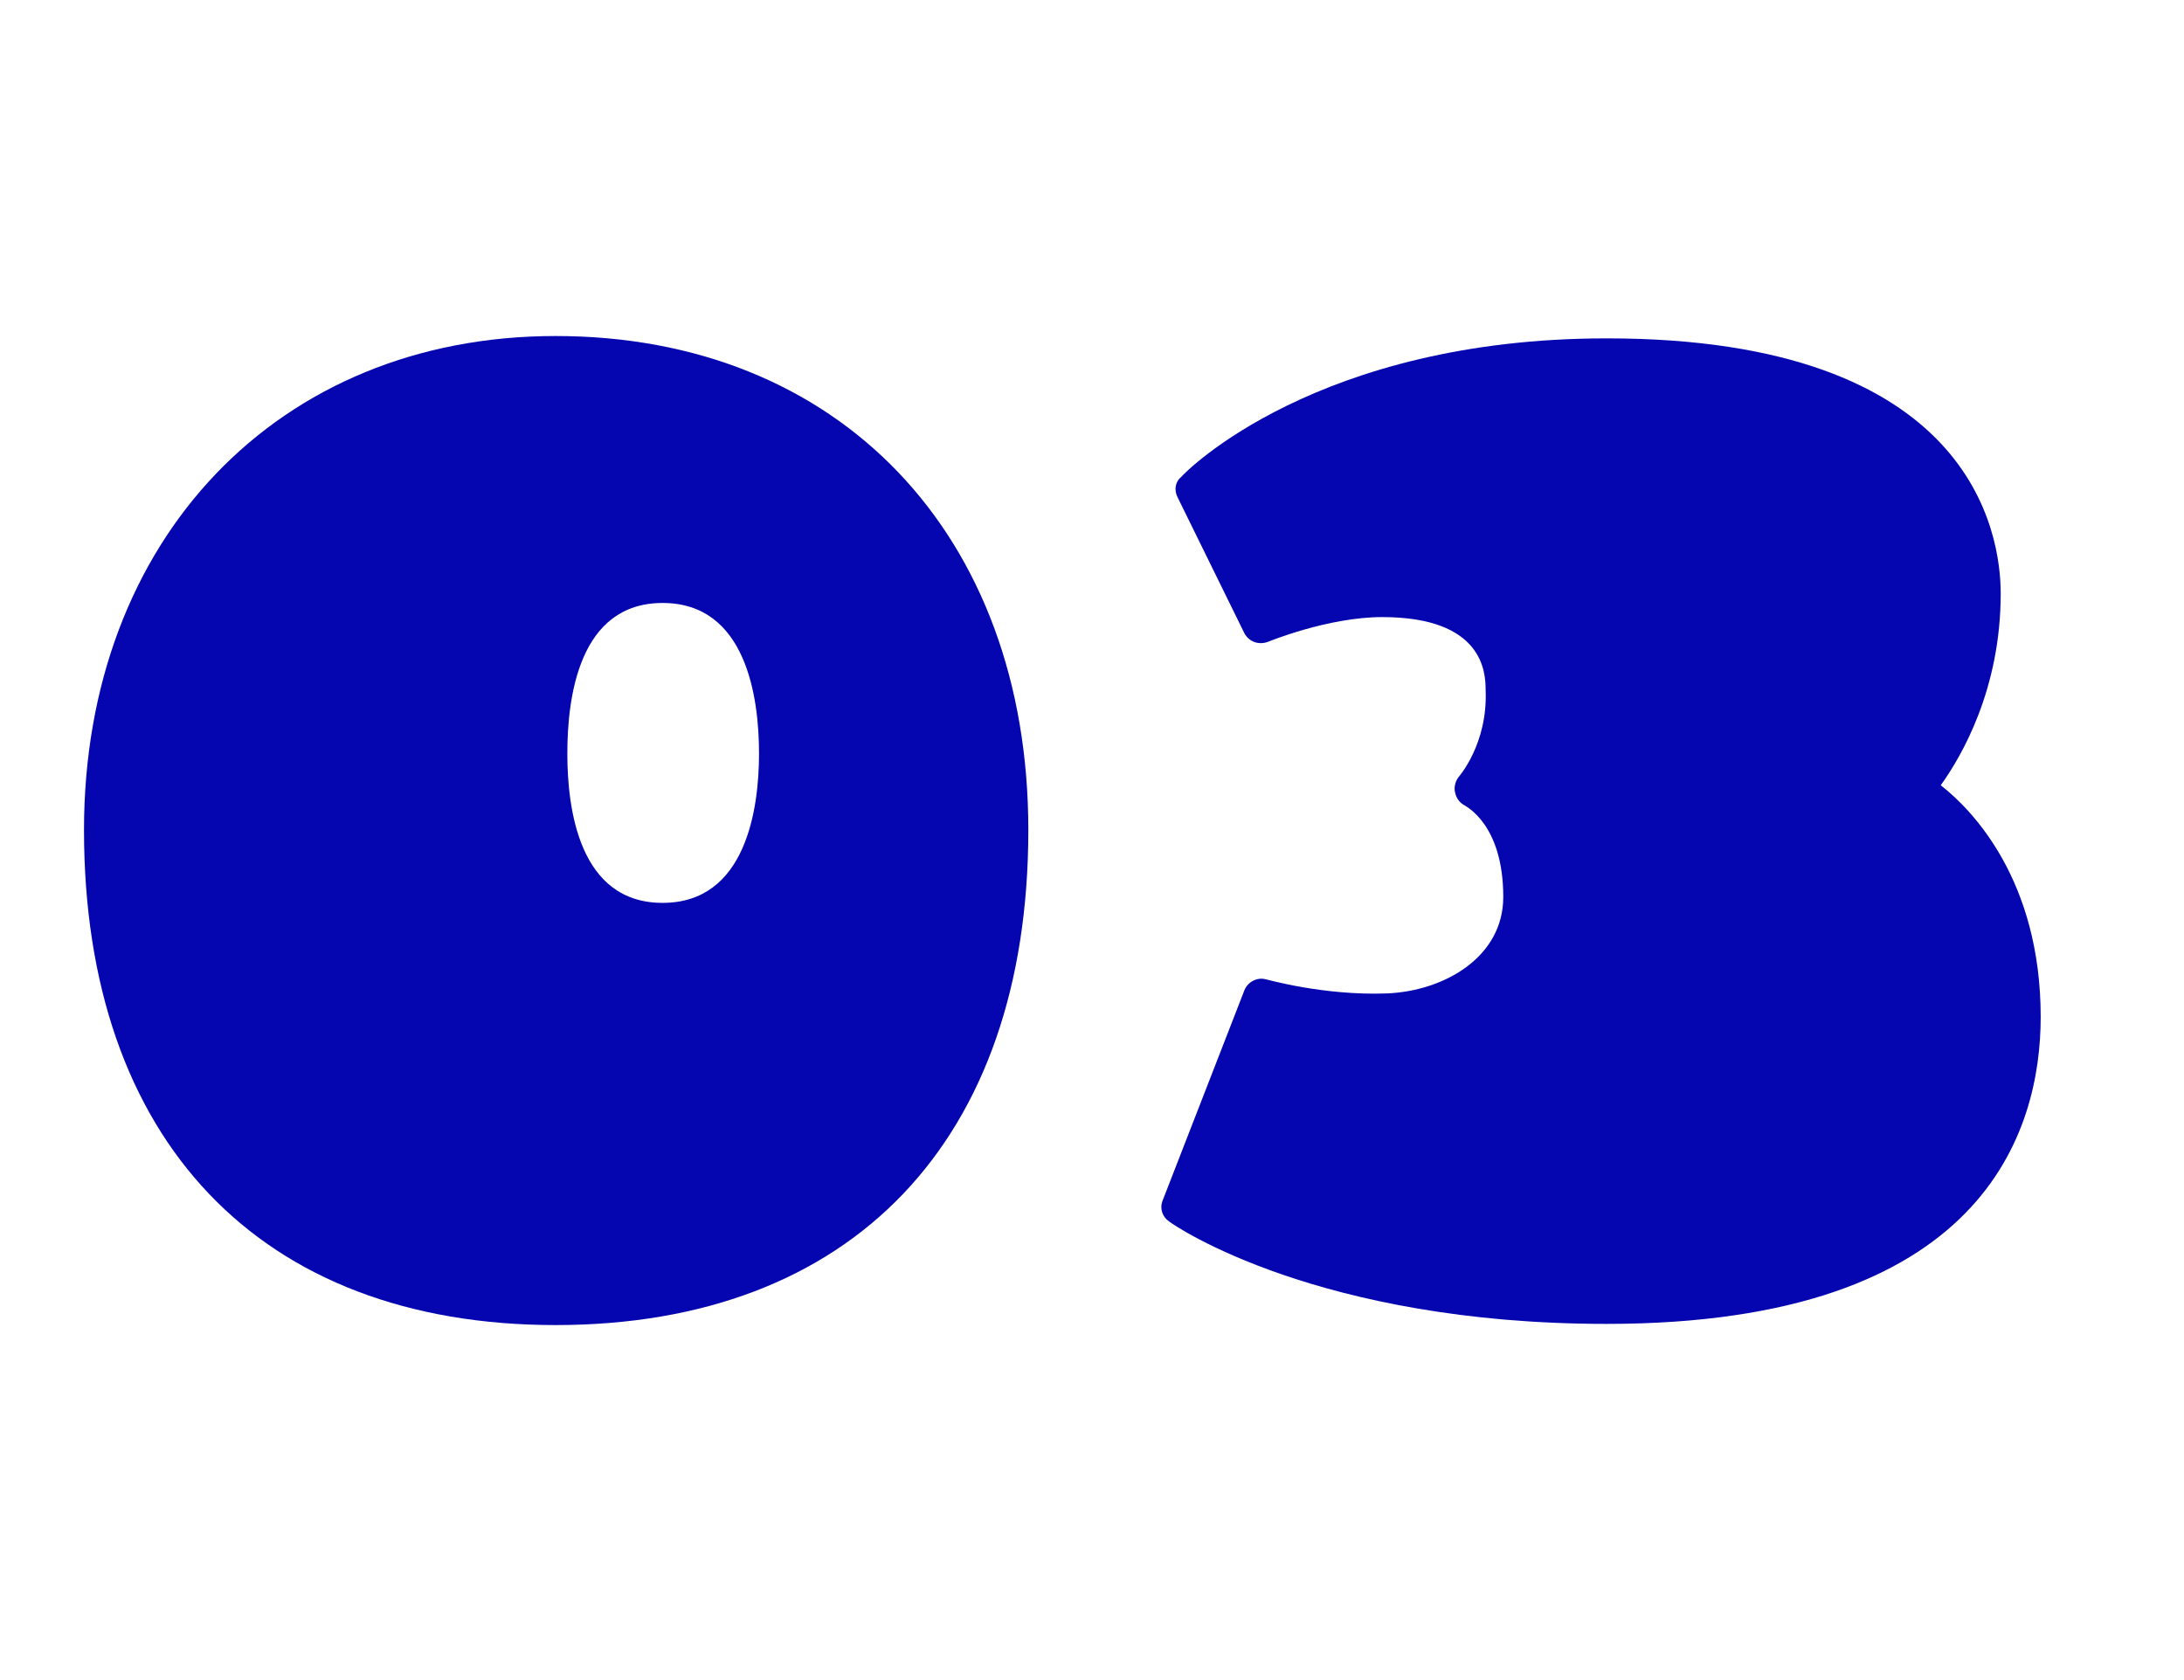 <svg width="26" height="20" viewBox="0 0 26 20" fill="none" xmlns="http://www.w3.org/2000/svg">
<path d="M6.614 4C9.988 4 12.242 6.366 12.242 9.88C12.242 13.576 10.142 15.774 6.614 15.774C3.1 15.774 1 13.576 1 9.88C1 6.422 3.31 4 6.614 4ZM6.754 8.97C6.754 9.628 6.894 10.748 7.888 10.748C8.882 10.748 9.036 9.628 9.036 8.97C9.036 8.298 8.882 7.178 7.888 7.178C6.894 7.178 6.754 8.298 6.754 8.97Z" fill="#0606B0"/>
<path d="M23.104 9.348C23.482 9.642 24.294 10.482 24.294 12.106C24.294 13.464 23.622 15.76 19.128 15.76C15.698 15.76 13.99 14.598 13.92 14.542C13.836 14.486 13.808 14.388 13.836 14.304L14.816 11.784C14.858 11.686 14.97 11.63 15.068 11.658C15.082 11.658 15.754 11.854 16.51 11.826C17.196 11.798 17.896 11.392 17.896 10.678C17.896 9.81 17.448 9.6 17.434 9.586C17.378 9.558 17.336 9.502 17.322 9.432C17.308 9.376 17.322 9.306 17.364 9.25C17.364 9.25 17.714 8.858 17.686 8.214C17.686 8.004 17.658 7.346 16.454 7.346C15.81 7.346 15.096 7.64 15.096 7.64C14.984 7.682 14.872 7.64 14.816 7.542L14.018 5.918C13.976 5.834 13.99 5.736 14.06 5.68C14.116 5.61 15.684 4.028 19.128 4.028C23.482 4.028 23.818 6.352 23.818 7.066C23.818 8.2 23.356 8.998 23.104 9.348Z" fill="#0606B0"/>
</svg>
